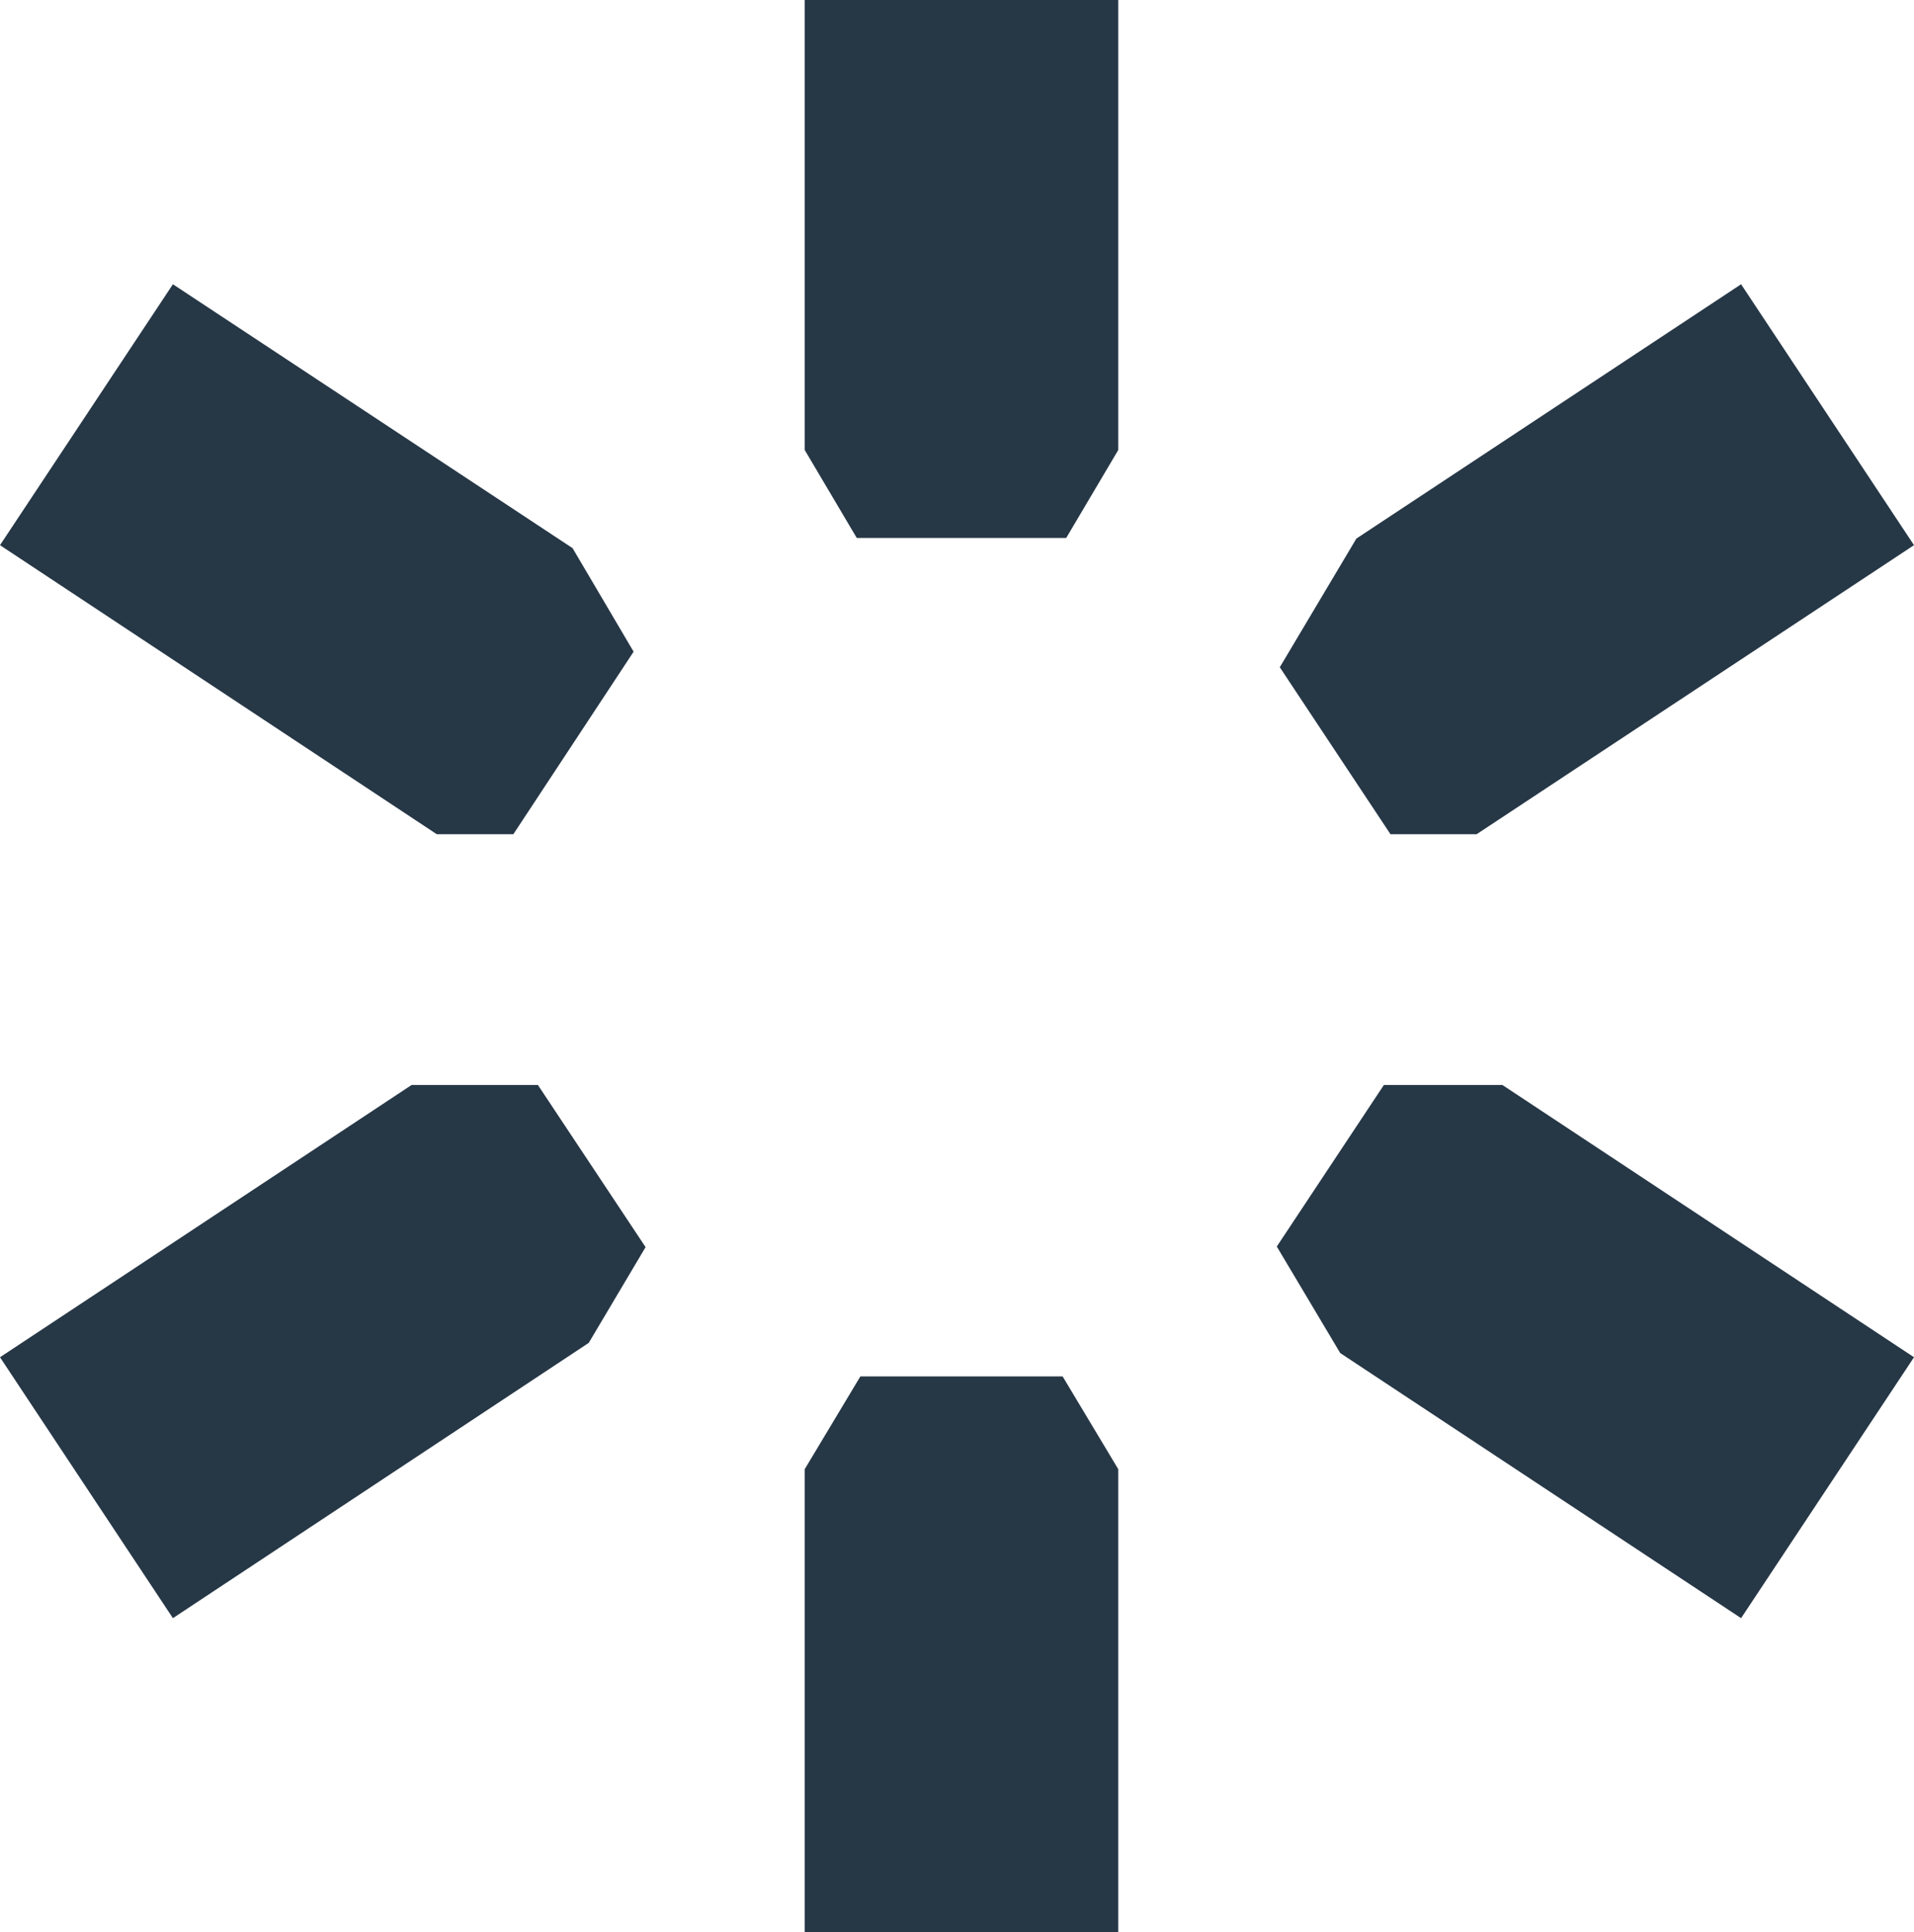 <svg xmlns="http://www.w3.org/2000/svg" viewBox="0 0 31.99 32.29"><defs><style>.cls-1{fill:#263746;}</style></defs><title>Asset 3</title><g id="Layer_2" data-name="Layer 2"><g id="Final_Icons" data-name="Final Icons"><polygon class="cls-1" points="21.39 11.15 23.24 13.94 24.68 13.94 31.99 9.11 29.1 4.75 22.67 9 21.39 11.15"/><polygon class="cls-1" points="8.58 13.94 10.59 10.89 9.57 9.16 2.89 4.75 0 9.11 7.3 13.94 8.58 13.94"/><polygon class="cls-1" points="14.32 8.99 17.82 8.99 18.69 7.52 18.69 0 13.45 0 13.45 7.52 14.32 8.99"/><polygon class="cls-1" points="23.13 18.13 21.34 20.83 22.4 22.61 29.1 27.04 31.99 22.68 25.11 18.13 23.13 18.13"/><polygon class="cls-1" points="10.79 20.84 8.99 18.13 6.88 18.13 0 22.68 2.89 27.04 9.84 22.44 10.79 20.84"/><polygon class="cls-1" points="17.76 23 14.38 23 13.45 24.55 13.45 32.29 18.69 32.29 18.69 24.55 17.76 23"/></g></g></svg>